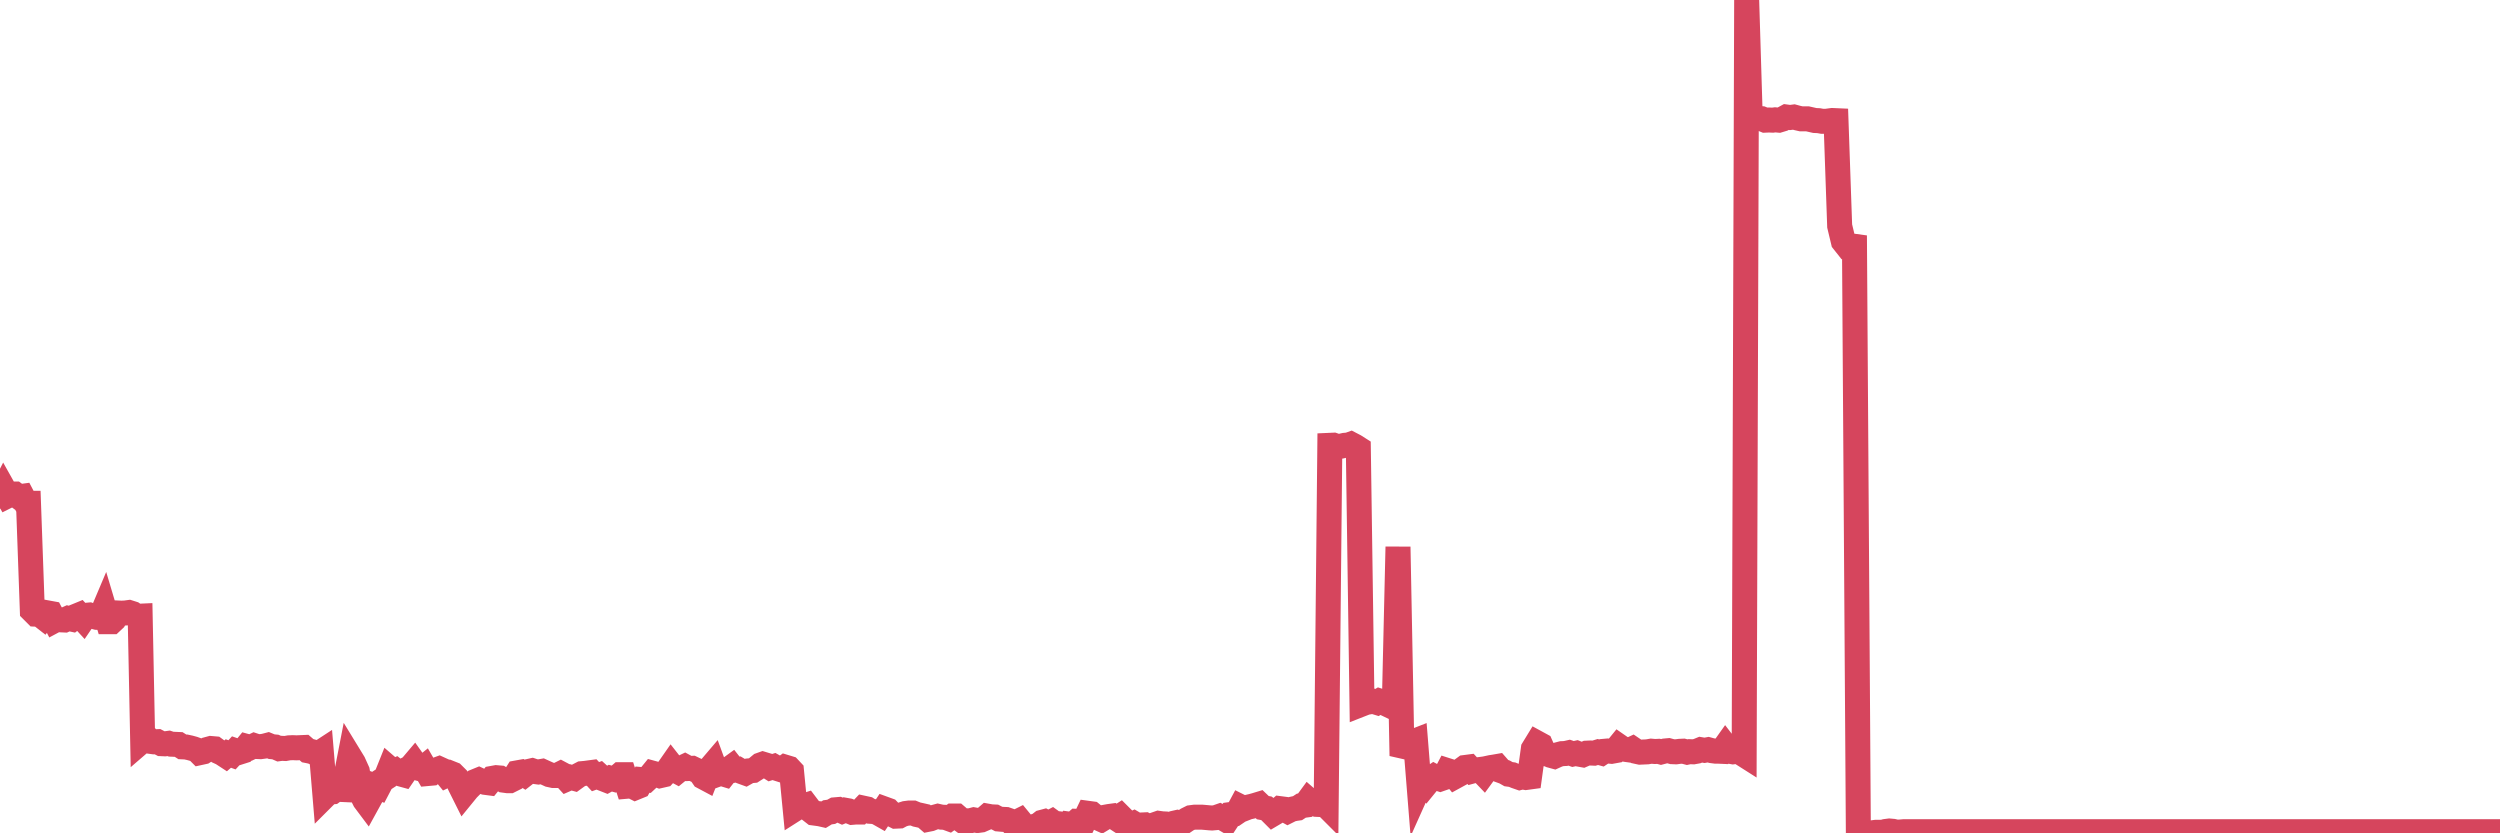 <?xml version="1.0"?><svg width="150px" height="50px" xmlns="http://www.w3.org/2000/svg" xmlns:xlink="http://www.w3.org/1999/xlink"> <polyline fill="none" stroke="#d6455d" stroke-width="1.5px" stroke-linecap="round" stroke-miterlimit="5" points="0.00,29.77 0.22,29.34 0.45,29.75 0.67,29.64 0.89,29.64 1.12,29.81 1.34,29.78 1.56,30.20 1.71,30.20 1.94,36.63 2.16,36.85 2.38,36.86 2.61,37.04 2.83,36.77 3.05,36.81 3.27,37.23 3.42,37.15 3.65,37.19 3.87,37.20 4.09,37.10 4.32,37.15 4.54,36.98 4.76,36.89 4.99,37.14 5.14,36.92 5.36,36.90 5.58,36.98 5.81,37.04 6.03,37.05 6.25,36.53 6.48,37.30 6.70,37.30 6.85,37.16 7.07,36.78 7.29,36.79 7.52,36.78 7.74,36.75 7.96,36.82 8.19,36.98 8.41,36.97 8.56,44.42 8.78,44.23 9.01,44.48 9.23,44.51 9.45,44.50 9.68,44.62 9.90,44.63 10.12,44.60 10.27,44.65 10.49,44.66 10.72,44.67 10.94,44.81 11.16,44.82 11.39,44.87 11.61,44.93 11.83,45.01 11.98,45.16 12.21,45.11 12.43,44.97 12.65,44.91 12.88,44.93 13.10,45.09 13.32,45.19 13.55,45.34 13.70,45.21 13.92,45.29 14.14,45.05 14.37,45.13 14.59,45.06 14.81,44.79 15.03,44.85 15.26,44.74 15.41,44.79 15.63,44.80 15.85,44.77 16.08,44.71 16.30,44.80 16.52,44.82 16.75,44.92 16.90,44.90 17.12,44.91 17.34,44.87 17.57,44.86 17.79,44.87 18.01,44.86 18.24,44.85 18.46,45.04 18.61,45.07 18.83,45.13 19.05,45.26 19.28,45.11 19.50,47.75 19.72,47.53 19.95,47.51 20.17,47.35 20.32,47.36 20.54,47.37 20.77,46.54 20.99,45.41 21.21,45.77 21.44,46.28 21.66,47.57 21.88,48.01 22.03,48.21 22.25,47.81 22.48,47.16 22.70,47.24 22.92,46.82 23.15,46.67 23.37,46.12 23.59,46.31 23.74,46.24 23.97,46.42 24.19,46.48 24.41,46.16 24.64,46.04 24.86,45.78 25.08,46.09 25.31,46.15 25.46,46.03 25.68,46.41 25.90,46.39 26.13,46.21 26.35,46.13 26.57,46.23 26.79,46.50 27.02,46.39 27.17,46.45 27.39,46.67 27.61,47.15 27.84,47.61 28.06,47.34 28.28,47.12 28.51,46.89 28.73,46.80 28.88,46.87 29.10,46.94 29.33,46.97 29.55,46.70 29.77,46.66 30.00,46.68 30.22,46.81 30.44,46.84 30.59,46.84 30.81,46.73 31.04,46.37 31.26,46.33 31.48,46.47 31.71,46.29 31.93,46.24 32.08,46.29 32.30,46.32 32.53,46.28 32.75,46.38 32.97,46.48 33.20,46.53 33.42,46.53 33.64,46.42 33.79,46.50 34.01,46.74 34.24,46.64 34.46,46.70 34.68,46.54 34.91,46.42 35.13,46.40 35.35,46.37 35.50,46.35 35.73,46.60 35.95,46.52 36.17,46.72 36.40,46.81 36.62,46.69 36.84,46.75 37.07,46.61 37.22,46.48 37.44,46.48 37.66,47.17 37.89,47.15 38.11,47.26 38.33,47.17 38.55,46.78 38.78,46.80 38.93,46.66 39.15,46.39 39.37,46.45 39.60,46.54 39.82,46.49 40.04,46.25 40.27,45.92 40.49,46.20 40.64,46.28 40.86,46.10 41.09,45.99 41.31,46.11 41.53,46.10 41.76,46.21 41.98,46.30 42.20,46.62 42.35,46.70 42.57,46.14 42.80,45.87 43.02,46.47 43.24,46.39 43.47,46.46 43.69,46.18 43.91,46.02 44.06,46.21 44.29,46.17 44.51,46.30 44.73,46.38 44.96,46.25 45.18,46.23 45.40,46.09 45.63,45.90 45.77,45.85 46.00,45.92 46.22,46.06 46.44,45.99 46.67,46.12 46.89,46.19 47.11,46.03 47.34,46.10 47.49,46.26 47.71,48.53 47.93,48.39 48.16,48.38 48.38,48.31 48.60,48.60 48.83,48.78 48.98,48.80 49.20,48.83 49.42,48.88 49.65,48.74 49.87,48.71 50.09,48.59 50.32,48.57 50.54,48.67 50.69,48.61 50.91,48.65 51.13,48.74 51.36,48.72 51.58,48.72 51.80,48.49 52.03,48.54 52.25,48.68 52.40,48.69 52.62,48.74 52.85,48.87 53.07,48.54 53.29,48.62 53.52,48.86 53.74,48.97 53.96,48.96 54.11,48.88 54.33,48.81 54.56,48.78 54.78,48.78 55.00,48.87 55.23,48.92 55.45,48.97 55.67,49.16 55.82,49.13 56.05,49.04 56.27,48.98 56.49,49.03 56.72,49.04 56.94,49.12 57.16,48.96 57.39,48.96 57.53,49.08 57.76,49.25 57.98,49.25 58.20,49.25 58.43,49.19 58.65,49.23 58.87,49.20 59.10,49.10 59.25,48.97 59.47,49.01 59.69,49.02 59.92,49.14 60.14,49.16 60.36,49.17 60.59,49.25 60.81,49.47 60.96,49.35 61.18,49.24 61.41,49.52 61.63,49.60 61.85,49.65 62.08,49.58 62.30,49.51 62.52,49.34 62.67,49.30 62.89,49.42 63.12,49.30 63.34,49.46 63.56,49.43 63.79,49.46 64.01,49.68 64.16,49.45 64.38,49.48 64.61,49.28 64.83,49.29 65.05,49.28 65.28,48.80 65.50,48.83 65.72,49.01 65.87,49.07 66.09,49.17 66.32,49.03 66.54,48.99 66.76,48.96 66.99,49.11 67.21,48.97 67.43,49.19 67.58,49.54 67.81,49.51 68.03,49.41 68.25,49.54 68.48,49.50 68.70,49.49 68.92,49.60 69.15,49.68 69.29,49.48 69.52,49.40 69.74,49.43 69.96,49.44 70.19,49.48 70.41,49.40 70.63,49.35 70.86,49.42 71.01,49.32 71.23,49.17 71.45,49.06 71.68,49.03 71.90,49.03 72.12,49.03 72.35,49.05 72.57,49.07 72.72,49.08 72.94,49.06 73.17,48.98 73.39,49.09 73.61,49.22 73.84,48.87 74.06,48.84 74.28,48.69 74.43,48.41 74.65,48.52 74.88,48.43 75.10,48.38 75.32,48.32 75.55,48.25 75.77,48.46 75.99,48.50 76.14,48.61 76.37,48.84 76.59,48.71 76.81,48.52 77.04,48.55 77.26,48.67 77.48,48.56 77.71,48.51 77.85,48.49 78.08,48.34 78.30,48.31 78.52,48.01 78.75,48.21 78.97,48.26 79.19,48.27 79.42,48.18 79.57,48.33 79.79,26.72 80.01,26.71 80.24,26.79 80.46,26.77 80.68,26.72 80.91,26.70 81.05,26.65 81.28,26.77 81.50,26.91 81.72,42.24 81.95,42.15 82.17,42.11 82.39,42.08 82.62,42.15 82.77,42.06 82.99,42.13 83.21,42.25 83.44,42.36 83.66,42.25 83.88,32.81 84.11,44.76 84.33,44.81 84.48,44.58 84.70,44.54 84.93,44.45 85.15,47.20 85.37,46.71 85.60,47.01 85.82,46.74 86.04,46.59 86.19,46.67 86.41,46.74 86.64,46.66 86.86,46.24 87.08,46.31 87.31,46.59 87.53,46.47 87.75,46.16 87.90,46.05 88.13,46.02 88.35,46.26 88.57,46.20 88.80,46.17 89.02,46.40 89.24,46.10 89.47,46.05 89.61,46.03 89.84,45.99 90.06,46.24 90.28,46.32 90.51,46.45 90.73,46.48 90.95,46.57 91.18,46.65 91.33,46.61 91.55,46.65 91.77,46.62 92.00,44.94 92.22,44.58 92.44,44.70 92.67,45.22 92.89,45.25 93.04,45.32 93.26,45.38 93.48,45.28 93.71,45.22 93.93,45.21 94.15,45.16 94.38,45.24 94.60,45.19 94.75,45.25 94.97,45.29 95.20,45.19 95.42,45.18 95.64,45.19 95.87,45.12 96.09,45.18 96.24,45.08 96.46,45.06 96.69,45.08 96.91,45.04 97.13,44.77 97.36,44.93 97.58,44.97 97.80,45.00 97.95,44.93 98.17,45.08 98.40,45.13 98.62,45.12 98.84,45.11 99.07,45.07 99.29,45.09 99.51,45.08 99.66,45.12 99.89,45.06 100.11,45.04 100.33,45.10 100.56,45.11 100.78,45.08 101.00,45.07 101.23,45.13 101.37,45.10 101.60,45.11 101.82,45.07 102.04,44.98 102.27,45.02 102.49,44.98 102.71,45.04 102.94,45.07 103.09,45.07 103.31,45.08 103.53,44.77 103.76,45.07 103.98,45.11 104.20,45.08 104.43,45.15 104.65,45.29 104.80,0.00 105.02,7.21 105.24,7.13 105.47,7.10 105.69,7.12 105.91,7.21 106.14,7.20 106.36,7.21 106.51,7.19 106.73,7.21 106.96,7.14 107.18,7.02 107.40,7.05 107.63,7.02 107.85,7.08 108.07,7.13 108.22,7.13 108.45,7.13 108.67,7.18 108.89,7.23 109.12,7.24 109.34,7.28 109.56,7.28 109.78,7.25 109.93,7.23 110.16,7.24 110.38,13.56 110.60,14.48 110.83,14.77 111.05,14.75 111.27,14.78 111.50,49.79 111.65,49.95 111.87,50.00 112.09,50.00 112.32,49.97 112.54,49.94 112.76,49.94 112.99,49.93 113.13,49.89 113.36,49.86 113.58,49.88 113.80,49.93 114.03,49.92 114.25,49.90 114.47,49.90 114.70,49.90 114.85,49.90 115.07,49.90 115.29,49.90 115.52,49.90 115.74,49.90 115.96,49.90 116.19,49.90 116.41,49.90 116.56,49.90 116.78,49.90 117.00,49.90 117.23,49.90 117.45,49.90 117.67,49.90 117.90,49.90 118.12,49.90 118.27,49.90 118.49,49.90 118.72,49.90 118.94,49.90 119.16,49.90 119.39,49.90 119.61,49.90 119.83,49.90 119.98,49.90 120.21,49.90 120.43,49.90 120.65,49.90 120.88,49.90 121.10,49.90 121.32,49.90 121.54,49.90 121.69,49.90 121.92,49.90 122.14,49.90 122.36,49.90 122.59,49.90 122.81,49.90 123.03,49.90 123.26,49.90 123.41,49.90 123.63,49.90 123.85,49.90 124.08,49.90 124.30,49.90 124.52,49.90 124.75,49.90 124.97,49.90 125.12,49.90 125.34,49.90 125.56,49.90 125.79,49.90 126.01,49.90 126.23,49.90 126.46,49.90 126.68,49.90 126.83,49.90 127.05,49.90 127.28,49.90 127.50,49.90 127.72,49.90 127.95,49.90 128.17,49.90 128.32,49.90 128.54,49.90 128.76,49.90 128.99,49.90 129.21,49.90 129.43,49.90 129.66,49.90 129.88,49.90 130.03,49.90 130.25,49.90 130.48,49.90 130.70,49.90 130.92,49.90 131.15,49.90 131.37,49.90 131.59,49.90 131.74,49.90 131.97,49.90 132.19,49.90 132.41,49.90 132.64,49.90 132.86,49.90 133.08,49.90 133.30,49.90 133.45,49.90 133.68,49.90 133.90,49.90 134.12,49.90 134.35,49.90 134.57,49.90 134.79,49.90 135.02,49.90 135.17,49.90 135.39,49.90 135.61,49.90 135.84,49.90 136.06,49.90 136.28,49.90 136.51,49.90 136.73,49.90 136.88,49.90 137.10,49.90 137.32,49.90 137.55,49.90 137.77,49.90 137.99,49.90 138.22,49.90 138.44,49.90 138.59,49.90 138.81,49.90 139.04,49.90 139.26,49.90 139.48,49.90 139.71,49.90 139.93,49.90 140.15,49.90 140.30,49.90 140.52,49.90 140.75,49.90 140.97,49.90 141.19,49.90 141.42,49.90 141.64,49.90 141.86,49.90 142.01,49.90 142.24,49.90 142.46,49.90 142.68,49.90 142.91,49.90 143.13,49.90 143.35,49.90 143.58,49.90 143.73,49.90 143.95,49.90 144.17,49.90 144.40,49.90 144.62,49.90 144.84,49.90 145.07,49.90 145.21,49.90 145.44,49.90 145.66,49.90 145.88,49.90 146.11,49.90 146.33,49.90 146.55,49.90 146.78,49.90 146.93,49.90 147.15,49.90 147.37,49.90 147.60,49.90 147.82,49.90 148.04,49.90 148.27,49.90 148.49,49.90 148.64,49.90 148.86,49.90 149.08,49.90 149.31,49.90 149.53,49.90 149.75,49.90 150.00,49.90 "/></svg>